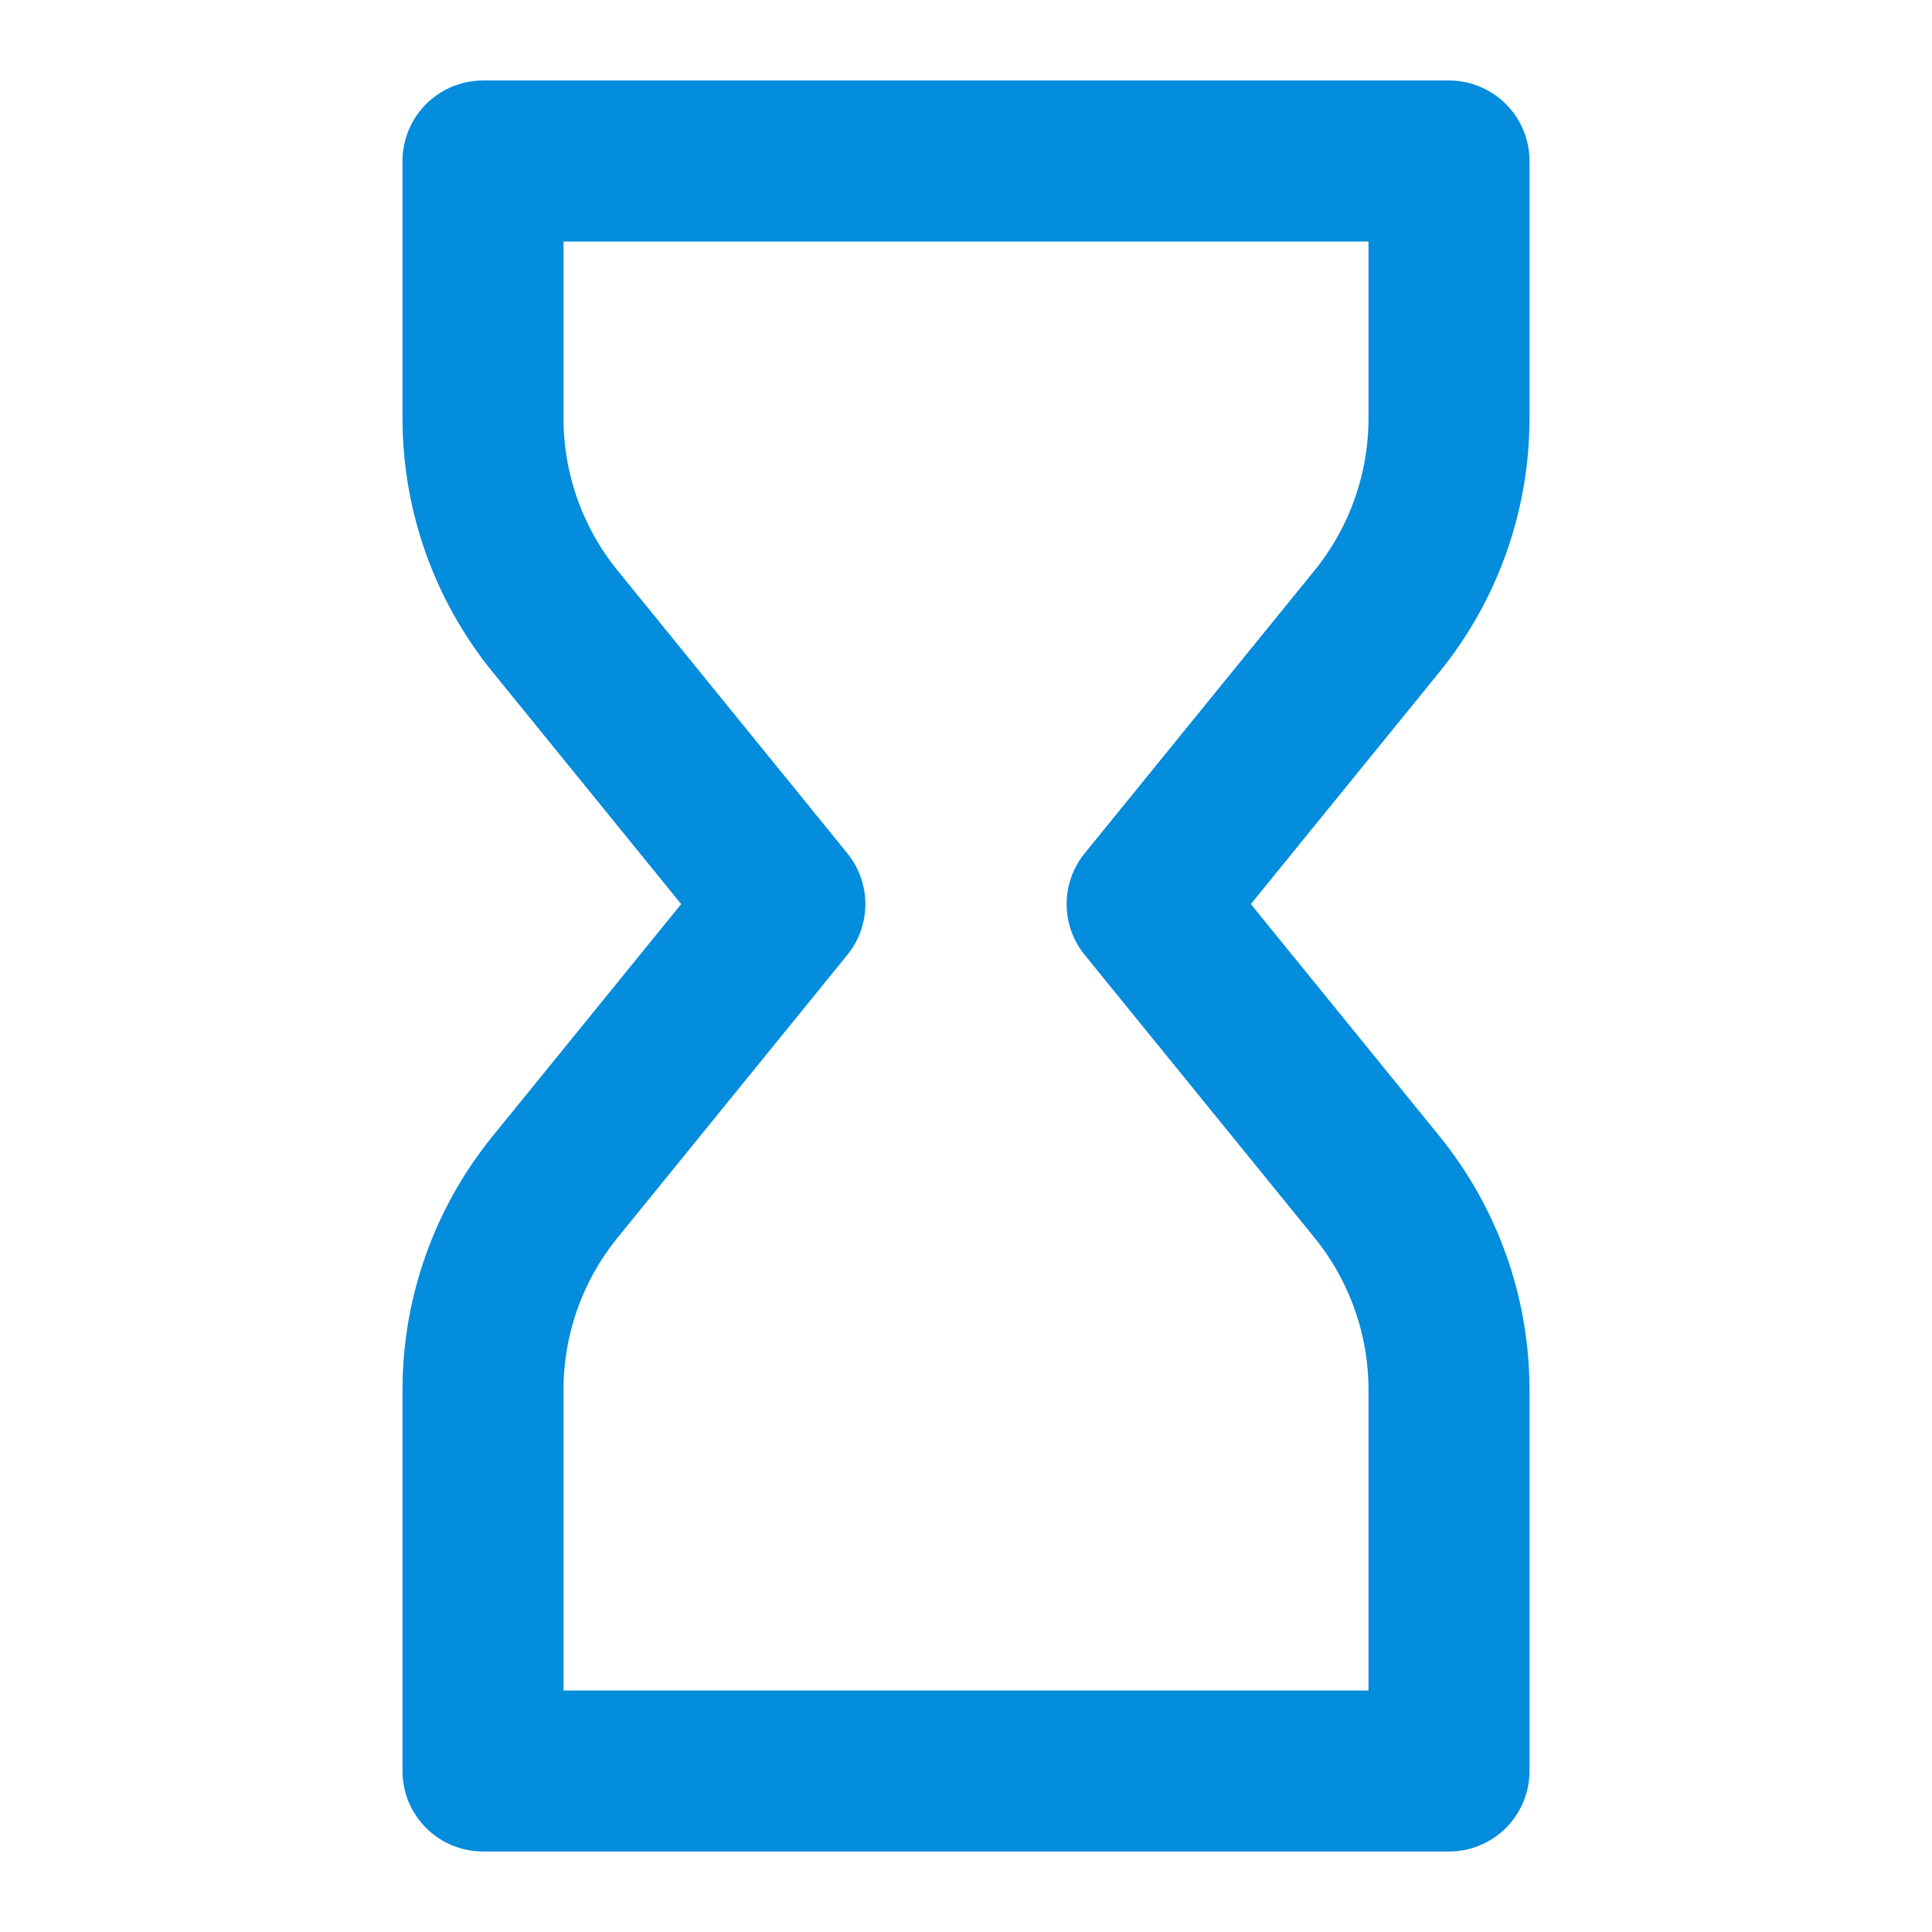 <svg
  width="24"
  height="24"
  viewBox="0 0 24 24"
  fill="none"
  xmlns="http://www.w3.org/2000/svg"
>
  <path
    d="M18 2H6V5.195C6 6.114 6.316 7.005 6.896 7.718L9.75 11.231L6.896 14.744C6.316 15.457 6 16.348 6 17.266V22H18V17.266C18 16.348 17.684 15.457 17.105 14.744L14.25 11.231L17.105 7.718C17.684 7.005 18 6.114 18 5.195V2Z"
    stroke="#048CDD"
    stroke-width="2"
    stroke-linecap="round"
    stroke-linejoin="round"
  />
</svg>
